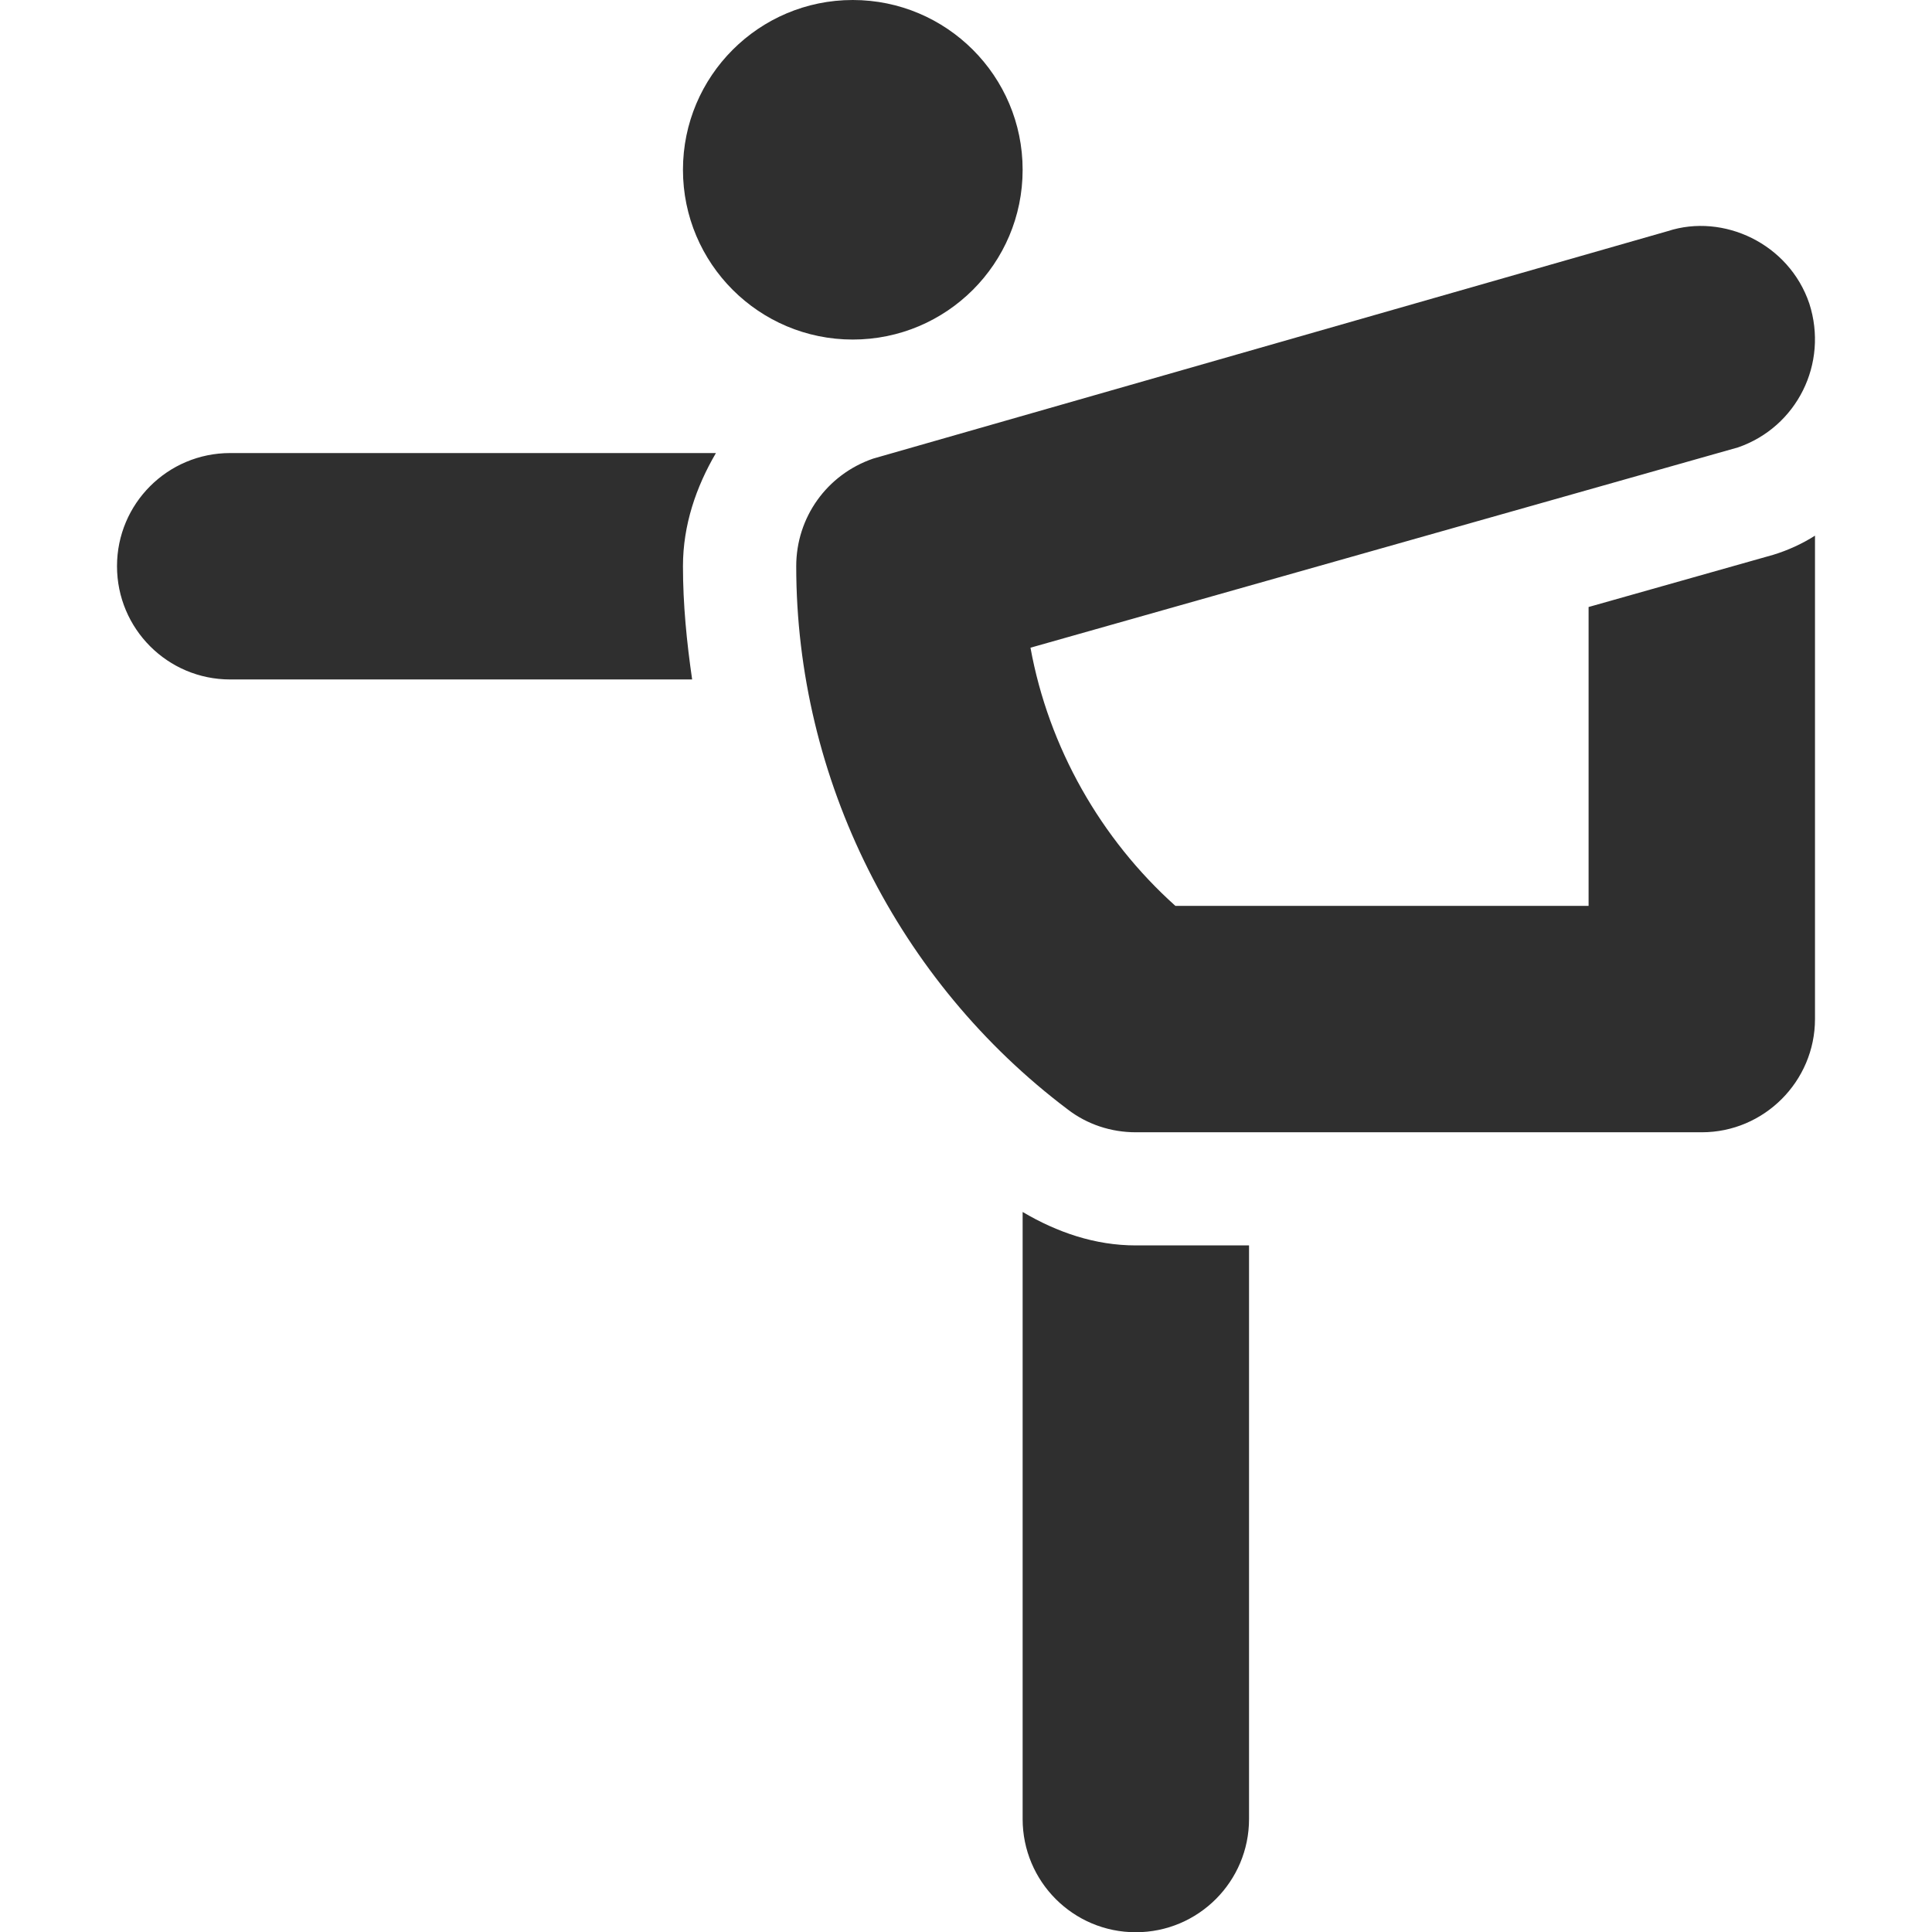 <svg width="16" height="16" viewBox="0 0 16 16" fill="none" xmlns="http://www.w3.org/2000/svg">
<g clip-path="url(#clip0_5904_80440)">
<path d="M13.156 5.027V7.502H9.734C9.116 6.948 8.684 6.189 8.534 5.364L14.394 3.705C14.881 3.536 15.144 3.011 14.984 2.514C14.816 2.017 14.272 1.764 13.812 1.914L7.231 3.798C6.847 3.93 6.594 4.286 6.594 4.689C6.594 6.452 7.438 8.13 8.844 9.189C9.003 9.311 9.2 9.377 9.406 9.377H14.094C14.609 9.377 15.031 8.955 15.031 8.439V4.436C14.928 4.502 14.806 4.558 14.684 4.595L13.156 5.027ZM1.906 3.752C1.388 3.752 0.969 4.171 0.969 4.689C0.969 5.207 1.388 5.627 1.906 5.627H5.732C5.687 5.317 5.656 5.005 5.656 4.689C5.656 4.348 5.765 4.032 5.929 3.752H1.906ZM8.469 10.037V15.064C8.469 15.582 8.888 16.002 9.406 16.002C9.924 16.002 10.344 15.582 10.344 15.064V10.314H9.406C9.069 10.314 8.755 10.206 8.469 10.037Z" fill="#2f2f2f"/>
<path d="M7.062 2.812C7.839 2.812 8.469 2.183 8.469 1.406C8.469 0.63 7.839 0 7.062 0C6.286 0 5.656 0.63 5.656 1.406C5.656 2.183 6.286 2.812 7.062 2.812Z" fill="#2f2f2f"/>
</g>
<defs>
<clipPath id="clip0_5904_80440">
<rect width="16" height="16" fill="#2f2f2f"/>
</clipPath>
</defs>
</svg>
